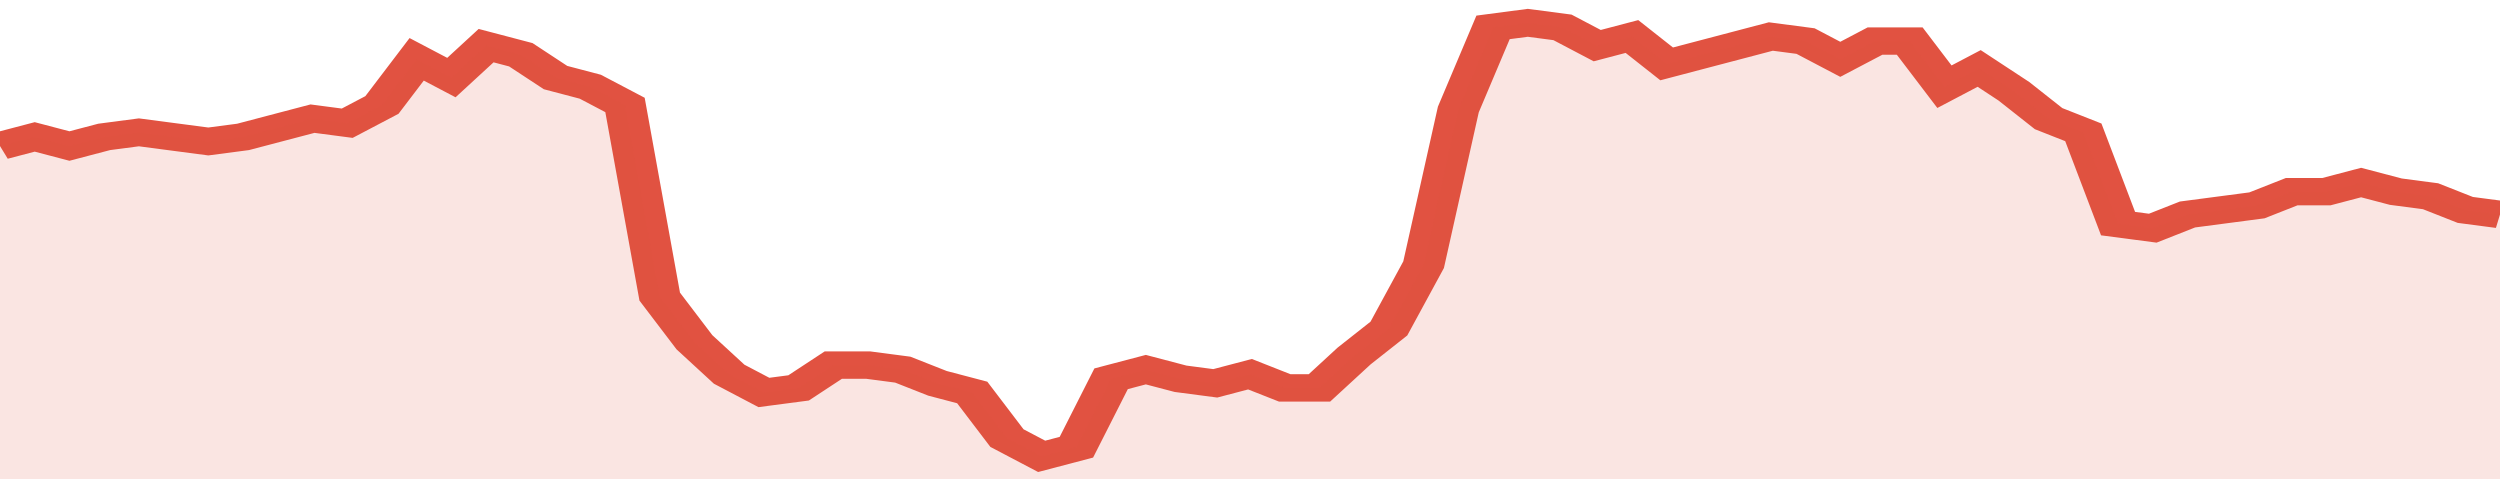 <svg xmlns="http://www.w3.org/2000/svg" viewBox="0 0 360 105" width="120" height="23" preserveAspectRatio="none">
				 <polyline fill="none" stroke="#E15241" stroke-width="6" points="0, 32 5, 30 10, 32 15, 30 20, 29 25, 30 30, 31 35, 30 40, 28 45, 26 50, 27 55, 23 60, 13 65, 17 70, 10 75, 12 80, 17 85, 19 90, 23 95, 65 100, 75 105, 82 110, 86 115, 85 120, 80 125, 80 130, 81 135, 84 140, 86 145, 96 150, 100 155, 98 160, 83 165, 81 170, 83 175, 84 180, 82 185, 85 190, 85 195, 78 200, 72 205, 58 210, 24 215, 6 220, 5 225, 6 230, 10 235, 8 240, 14 245, 12 250, 10 255, 8 260, 9 265, 13 270, 9 275, 9 280, 19 285, 15 290, 20 295, 26 300, 29 305, 49 310, 50 315, 47 320, 46 325, 45 330, 42 335, 42 340, 40 345, 42 350, 43 355, 46 360, 47 360, 47 "> </polyline>
				 <polygon fill="#E15241" opacity="0.15" points="0, 105 0, 32 5, 30 10, 32 15, 30 20, 29 25, 30 30, 31 35, 30 40, 28 45, 26 50, 27 55, 23 60, 13 65, 17 70, 10 75, 12 80, 17 85, 19 90, 23 95, 65 100, 75 105, 82 110, 86 115, 85 120, 80 125, 80 130, 81 135, 84 140, 86 145, 96 150, 100 155, 98 160, 83 165, 81 170, 83 175, 84 180, 82 185, 85 190, 85 195, 78 200, 72 205, 58 210, 24 215, 6 220, 5 225, 6 230, 10 235, 8 240, 14 245, 12 250, 10 255, 8 260, 9 265, 13 270, 9 275, 9 280, 19 285, 15 290, 20 295, 26 300, 29 305, 49 310, 50 315, 47 320, 46 325, 45 330, 42 335, 42 340, 40 345, 42 350, 43 355, 46 360, 47 360, 105 "></polygon>
			</svg>